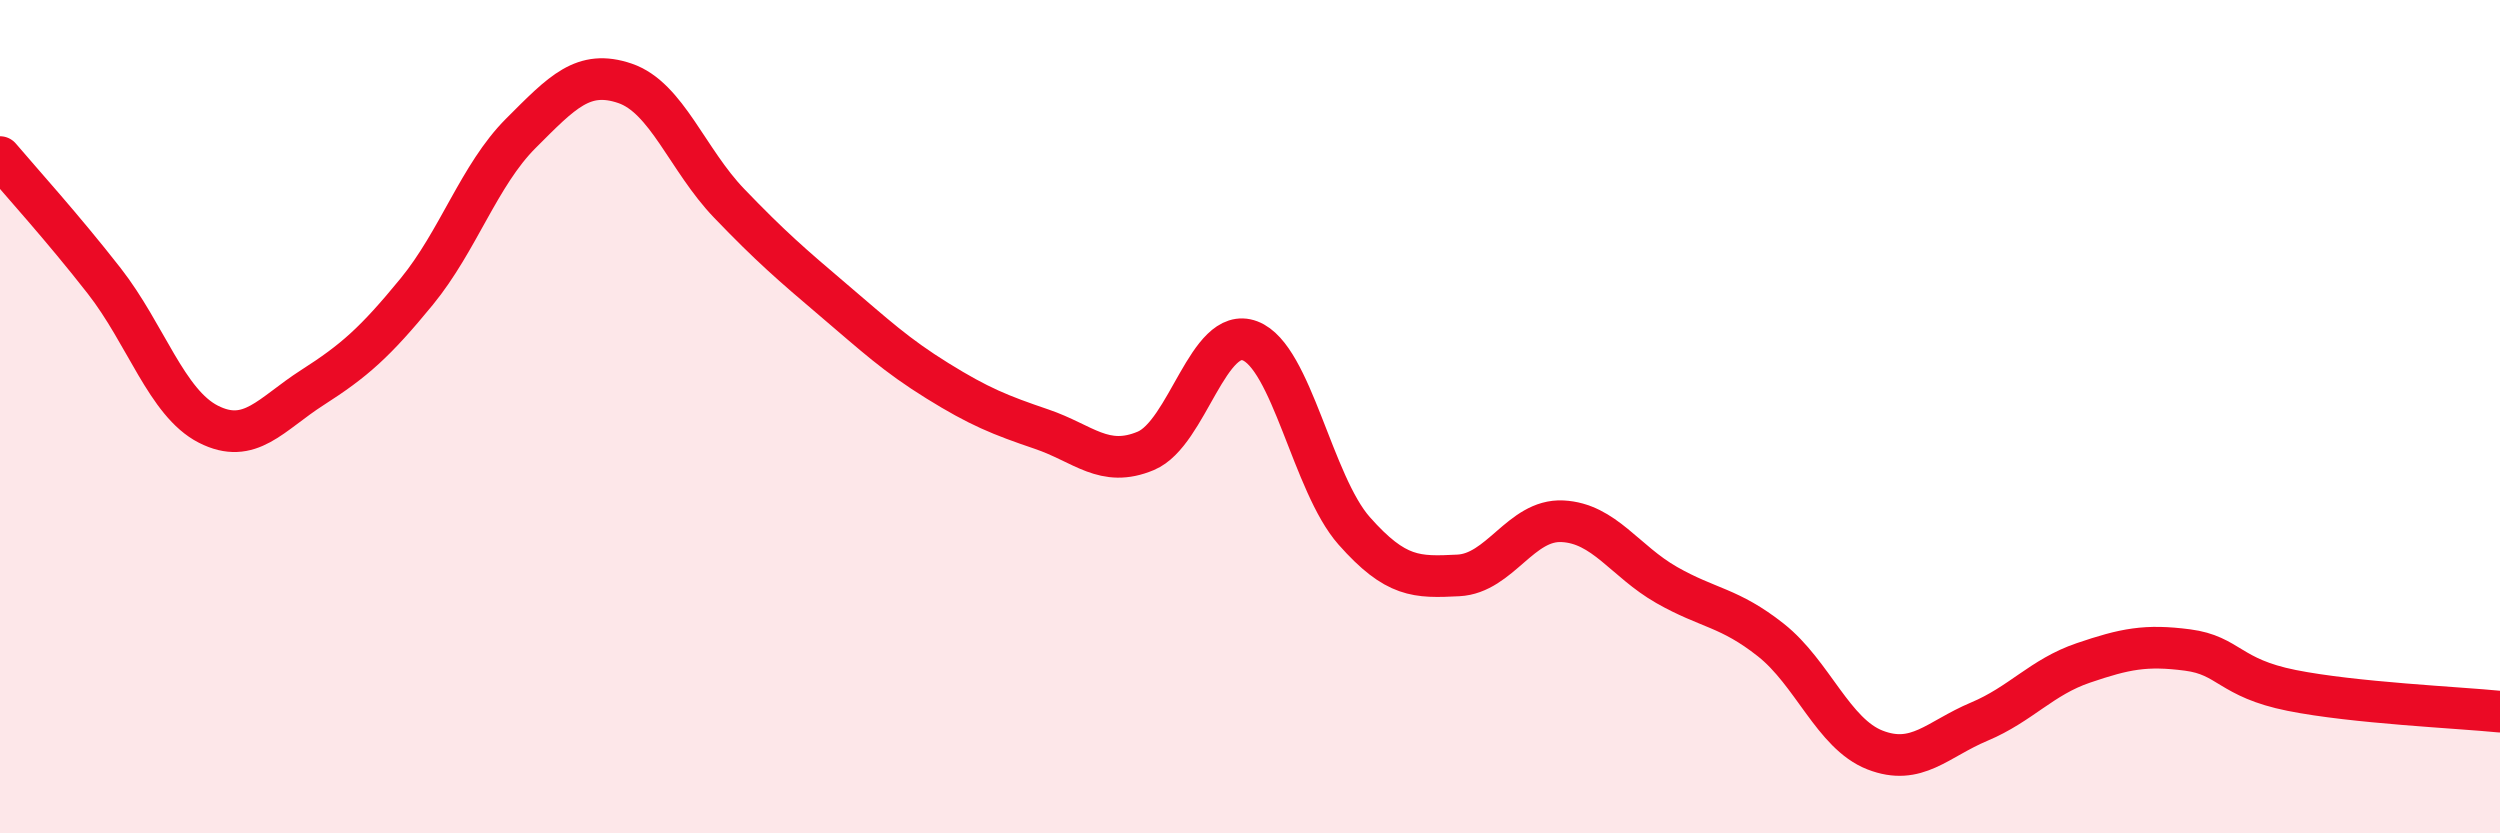 
    <svg width="60" height="20" viewBox="0 0 60 20" xmlns="http://www.w3.org/2000/svg">
      <path
        d="M 0,3.77 C 0.5,4.36 1.5,5.46 2.5,6.74 C 3.5,8.02 4,9.67 5,10.18 C 6,10.69 6.5,9.94 7.5,9.3 C 8.5,8.66 9,8.22 10,7 C 11,5.78 11.5,4.2 12.5,3.2 C 13.5,2.2 14,1.66 15,2 C 16,2.34 16.5,3.84 17.5,4.88 C 18.5,5.92 19,6.35 20,7.2 C 21,8.05 21.5,8.52 22.5,9.14 C 23.5,9.76 24,9.96 25,10.3 C 26,10.64 26.5,11.24 27.5,10.82 C 28.5,10.4 29,7.8 30,8.18 C 31,8.56 31.5,11.61 32.5,12.74 C 33.5,13.87 34,13.86 35,13.81 C 36,13.76 36.5,12.46 37.5,12.51 C 38.5,12.56 39,13.47 40,14.04 C 41,14.61 41.5,14.57 42.5,15.36 C 43.5,16.15 44,17.61 45,18 C 46,18.39 46.5,17.74 47.5,17.32 C 48.5,16.9 49,16.25 50,15.91 C 51,15.57 51.5,15.47 52.5,15.6 C 53.5,15.73 53.5,16.27 55,16.57 C 56.5,16.87 59,16.98 60,17.08L60 20L0 20Z"
        fill="#EB0A25"
        opacity="0.1"
        stroke-linecap="round"
        stroke-linejoin="round"
      />
      <path
        d="M 0,3.77 C 0.5,4.36 1.5,5.46 2.5,6.74 C 3.5,8.02 4,9.67 5,10.18 C 6,10.69 6.5,9.94 7.5,9.3 C 8.5,8.66 9,8.22 10,7 C 11,5.78 11.5,4.2 12.5,3.2 C 13.5,2.2 14,1.66 15,2 C 16,2.34 16.5,3.84 17.5,4.88 C 18.5,5.92 19,6.35 20,7.2 C 21,8.05 21.5,8.52 22.5,9.14 C 23.5,9.76 24,9.96 25,10.3 C 26,10.64 26.5,11.24 27.5,10.82 C 28.5,10.4 29,7.8 30,8.18 C 31,8.56 31.5,11.61 32.5,12.74 C 33.5,13.87 34,13.86 35,13.81 C 36,13.76 36.5,12.46 37.5,12.51 C 38.5,12.56 39,13.47 40,14.04 C 41,14.61 41.5,14.57 42.5,15.36 C 43.5,16.15 44,17.61 45,18 C 46,18.39 46.5,17.74 47.5,17.32 C 48.5,16.9 49,16.25 50,15.91 C 51,15.57 51.5,15.47 52.5,15.6 C 53.5,15.73 53.5,16.27 55,16.57 C 56.5,16.87 59,16.98 60,17.08"
        stroke="#EB0A25"
        stroke-width="1"
        fill="none"
        stroke-linecap="round"
        stroke-linejoin="round"
      />
    </svg>
  